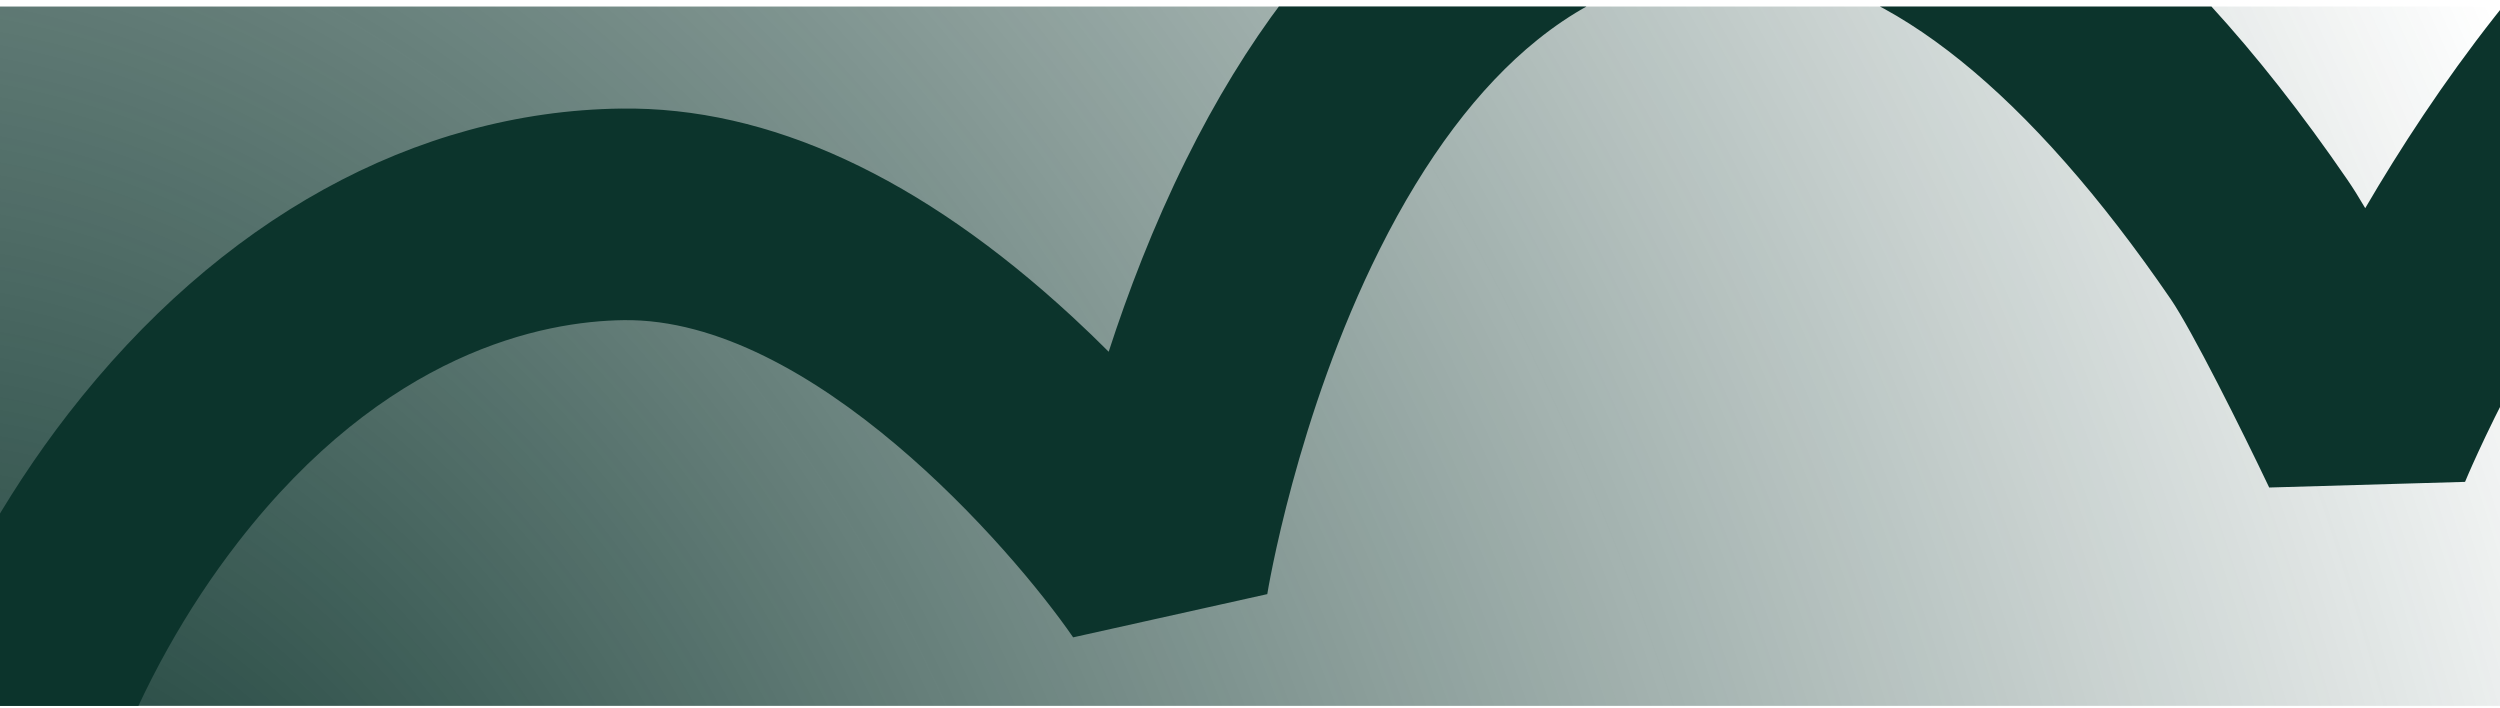 <?xml version="1.0" encoding="UTF-8"?>
<svg xmlns="http://www.w3.org/2000/svg" width="286" height="81" viewBox="0 0 286 81" fill="none">
  <g clip-path="url(#clip0_4477_2903)">
    <rect width="286" height="80" transform="translate(0 0.75)" fill="url(#paint0_radial_4477_2903)"></rect>
    <path d="M400.773 50.255C401.783 54.368 402.828 58.626 403.904 62.693L406.131 71.072L427.731 69.103C427.731 69.103 432.673 36.389 457.516 1.752C472.58 -19.256 495.352 -28.222 513.172 -22.826C535.393 -16.096 549.795 12.572 552.682 55.822L577.083 54.201C575.237 26.532 569.19 3.763 559.108 -13.471C549.449 -29.983 536.048 -41.22 520.354 -45.976C506.27 -50.24 490.929 -49.169 475.99 -42.877C461.953 -36.966 448.893 -26.668 438.226 -13.107C432.559 -5.906 425.683 7.492 418.75 22.555C415.963 13.245 412.563 4.012 407.985 -4.237C397.731 -22.722 382.833 -33.674 363.7 -36.794C318.286 -44.2 286.374 -3.217 270.583 23.813C269.86 22.582 269.175 21.486 268.564 20.595C247.826 -9.662 225.93 -25.89 203.473 -27.632C187.402 -28.88 172.838 -24.289 160.181 -13.989C150.716 -6.286 142.467 4.584 135.665 18.324C131.921 25.88 129.03 33.467 126.833 40.239C125.535 38.937 124.168 37.62 122.744 36.303C105.354 20.229 87.96 12.191 71.047 12.42C47.475 12.727 25.031 25.131 7.818 47.323C-6.918 66.331 -16.371 91.098 -17.459 113.577L6.967 114.711C7.828 96.974 15.399 77.288 27.214 62.051C44.143 40.215 62.14 36.748 71.351 36.625C92.821 36.34 115.756 62.733 122.768 72.913L144.976 67.968C145.006 67.766 148.288 47.598 157.836 28.529C163.086 18.043 169.149 9.983 175.861 4.573C183.526 -1.605 191.919 -4.244 201.531 -3.498C216.008 -2.375 232.189 10.663 248.321 34.203C250.734 37.721 256.52 49.303 259.597 55.772L282.001 55.126C282.081 54.929 290.166 35.307 304.652 16.838C322.519 -5.942 341.036 -15.95 359.697 -12.908C384.484 -8.866 392.055 14.724 400.773 50.255Z" fill="#0C342C"></path>
  </g>
  <defs>
    <radialGradient id="paint0_radial_4477_2903" cx="0" cy="0" r="1" gradientUnits="userSpaceOnUse" gradientTransform="translate(1.96141e-06 127) rotate(-23.927) scale(313.144 402.346)">
      <stop stop-color="#0C342C"></stop>
      <stop offset="1" stop-color="#0C342C" stop-opacity="0"></stop>
    </radialGradient>
    <clipPath id="clip0_4477_2903">
      <rect width="286" height="80" fill="white" transform="translate(0 0.75)"></rect>
    </clipPath>
  </defs>
</svg>

